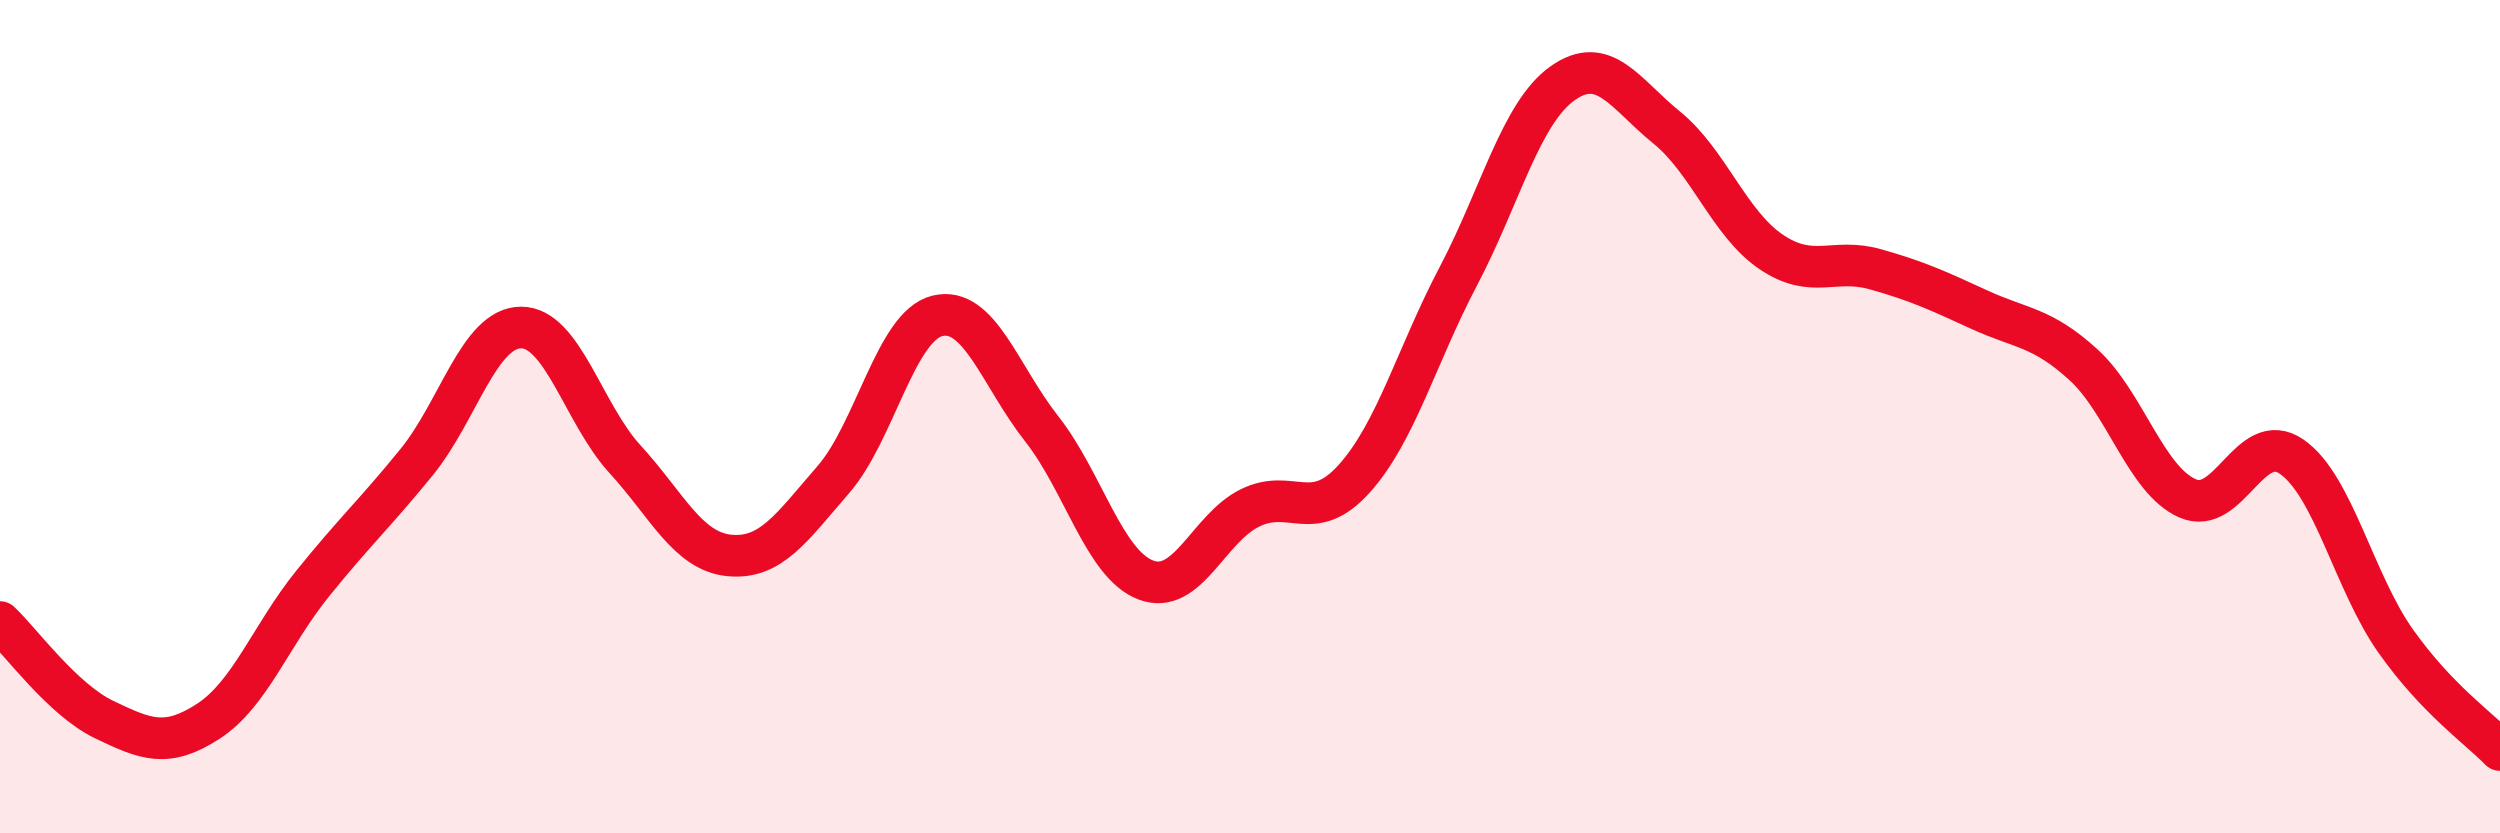 
    <svg width="60" height="20" viewBox="0 0 60 20" xmlns="http://www.w3.org/2000/svg">
      <path
        d="M 0,14.93 C 0.5,15.4 1.5,16.79 2.5,17.27 C 3.5,17.75 4,17.96 5,17.31 C 6,16.66 6.5,15.25 7.5,14.01 C 8.5,12.77 9,12.32 10,11.09 C 11,9.86 11.5,7.87 12.5,7.86 C 13.5,7.85 14,9.93 15,11.02 C 16,12.11 16.5,13.23 17.5,13.33 C 18.5,13.43 19,12.66 20,11.51 C 21,10.36 21.5,7.82 22.5,7.58 C 23.5,7.34 24,9.02 25,10.29 C 26,11.56 26.5,13.54 27.5,13.92 C 28.5,14.3 29,12.68 30,12.19 C 31,11.7 31.5,12.6 32.5,11.49 C 33.5,10.38 34,8.53 35,6.63 C 36,4.73 36.5,2.71 37.5,2 C 38.5,1.29 39,2.25 40,3.06 C 41,3.87 41.5,5.36 42.5,6.04 C 43.5,6.72 44,6.18 45,6.46 C 46,6.74 46.5,6.97 47.5,7.43 C 48.5,7.89 49,7.84 50,8.75 C 51,9.66 51.5,11.52 52.5,11.96 C 53.5,12.4 54,10.27 55,10.96 C 56,11.65 56.5,13.98 57.5,15.39 C 58.5,16.8 59.5,17.48 60,18L60 20L0 20Z"
        fill="#EB0A25"
        opacity="0.1"
        stroke-linecap="round"
        stroke-linejoin="round"
      />
      <path
        d="M 0,14.93 C 0.5,15.4 1.5,16.79 2.5,17.27 C 3.5,17.75 4,17.96 5,17.31 C 6,16.66 6.5,15.25 7.5,14.01 C 8.5,12.77 9,12.32 10,11.09 C 11,9.86 11.5,7.87 12.5,7.86 C 13.5,7.85 14,9.93 15,11.02 C 16,12.11 16.5,13.23 17.5,13.33 C 18.5,13.43 19,12.66 20,11.51 C 21,10.36 21.5,7.82 22.5,7.58 C 23.5,7.34 24,9.02 25,10.29 C 26,11.56 26.5,13.54 27.5,13.92 C 28.5,14.3 29,12.68 30,12.19 C 31,11.7 31.5,12.6 32.5,11.49 C 33.5,10.38 34,8.53 35,6.63 C 36,4.73 36.5,2.71 37.5,2 C 38.5,1.29 39,2.25 40,3.06 C 41,3.87 41.5,5.36 42.5,6.04 C 43.5,6.72 44,6.18 45,6.46 C 46,6.74 46.5,6.97 47.5,7.43 C 48.5,7.89 49,7.84 50,8.75 C 51,9.66 51.5,11.52 52.5,11.96 C 53.5,12.4 54,10.27 55,10.96 C 56,11.65 56.5,13.98 57.5,15.39 C 58.5,16.8 59.5,17.48 60,18"
        stroke="#EB0A25"
        stroke-width="1"
        fill="none"
        stroke-linecap="round"
        stroke-linejoin="round"
      />
    </svg>
  